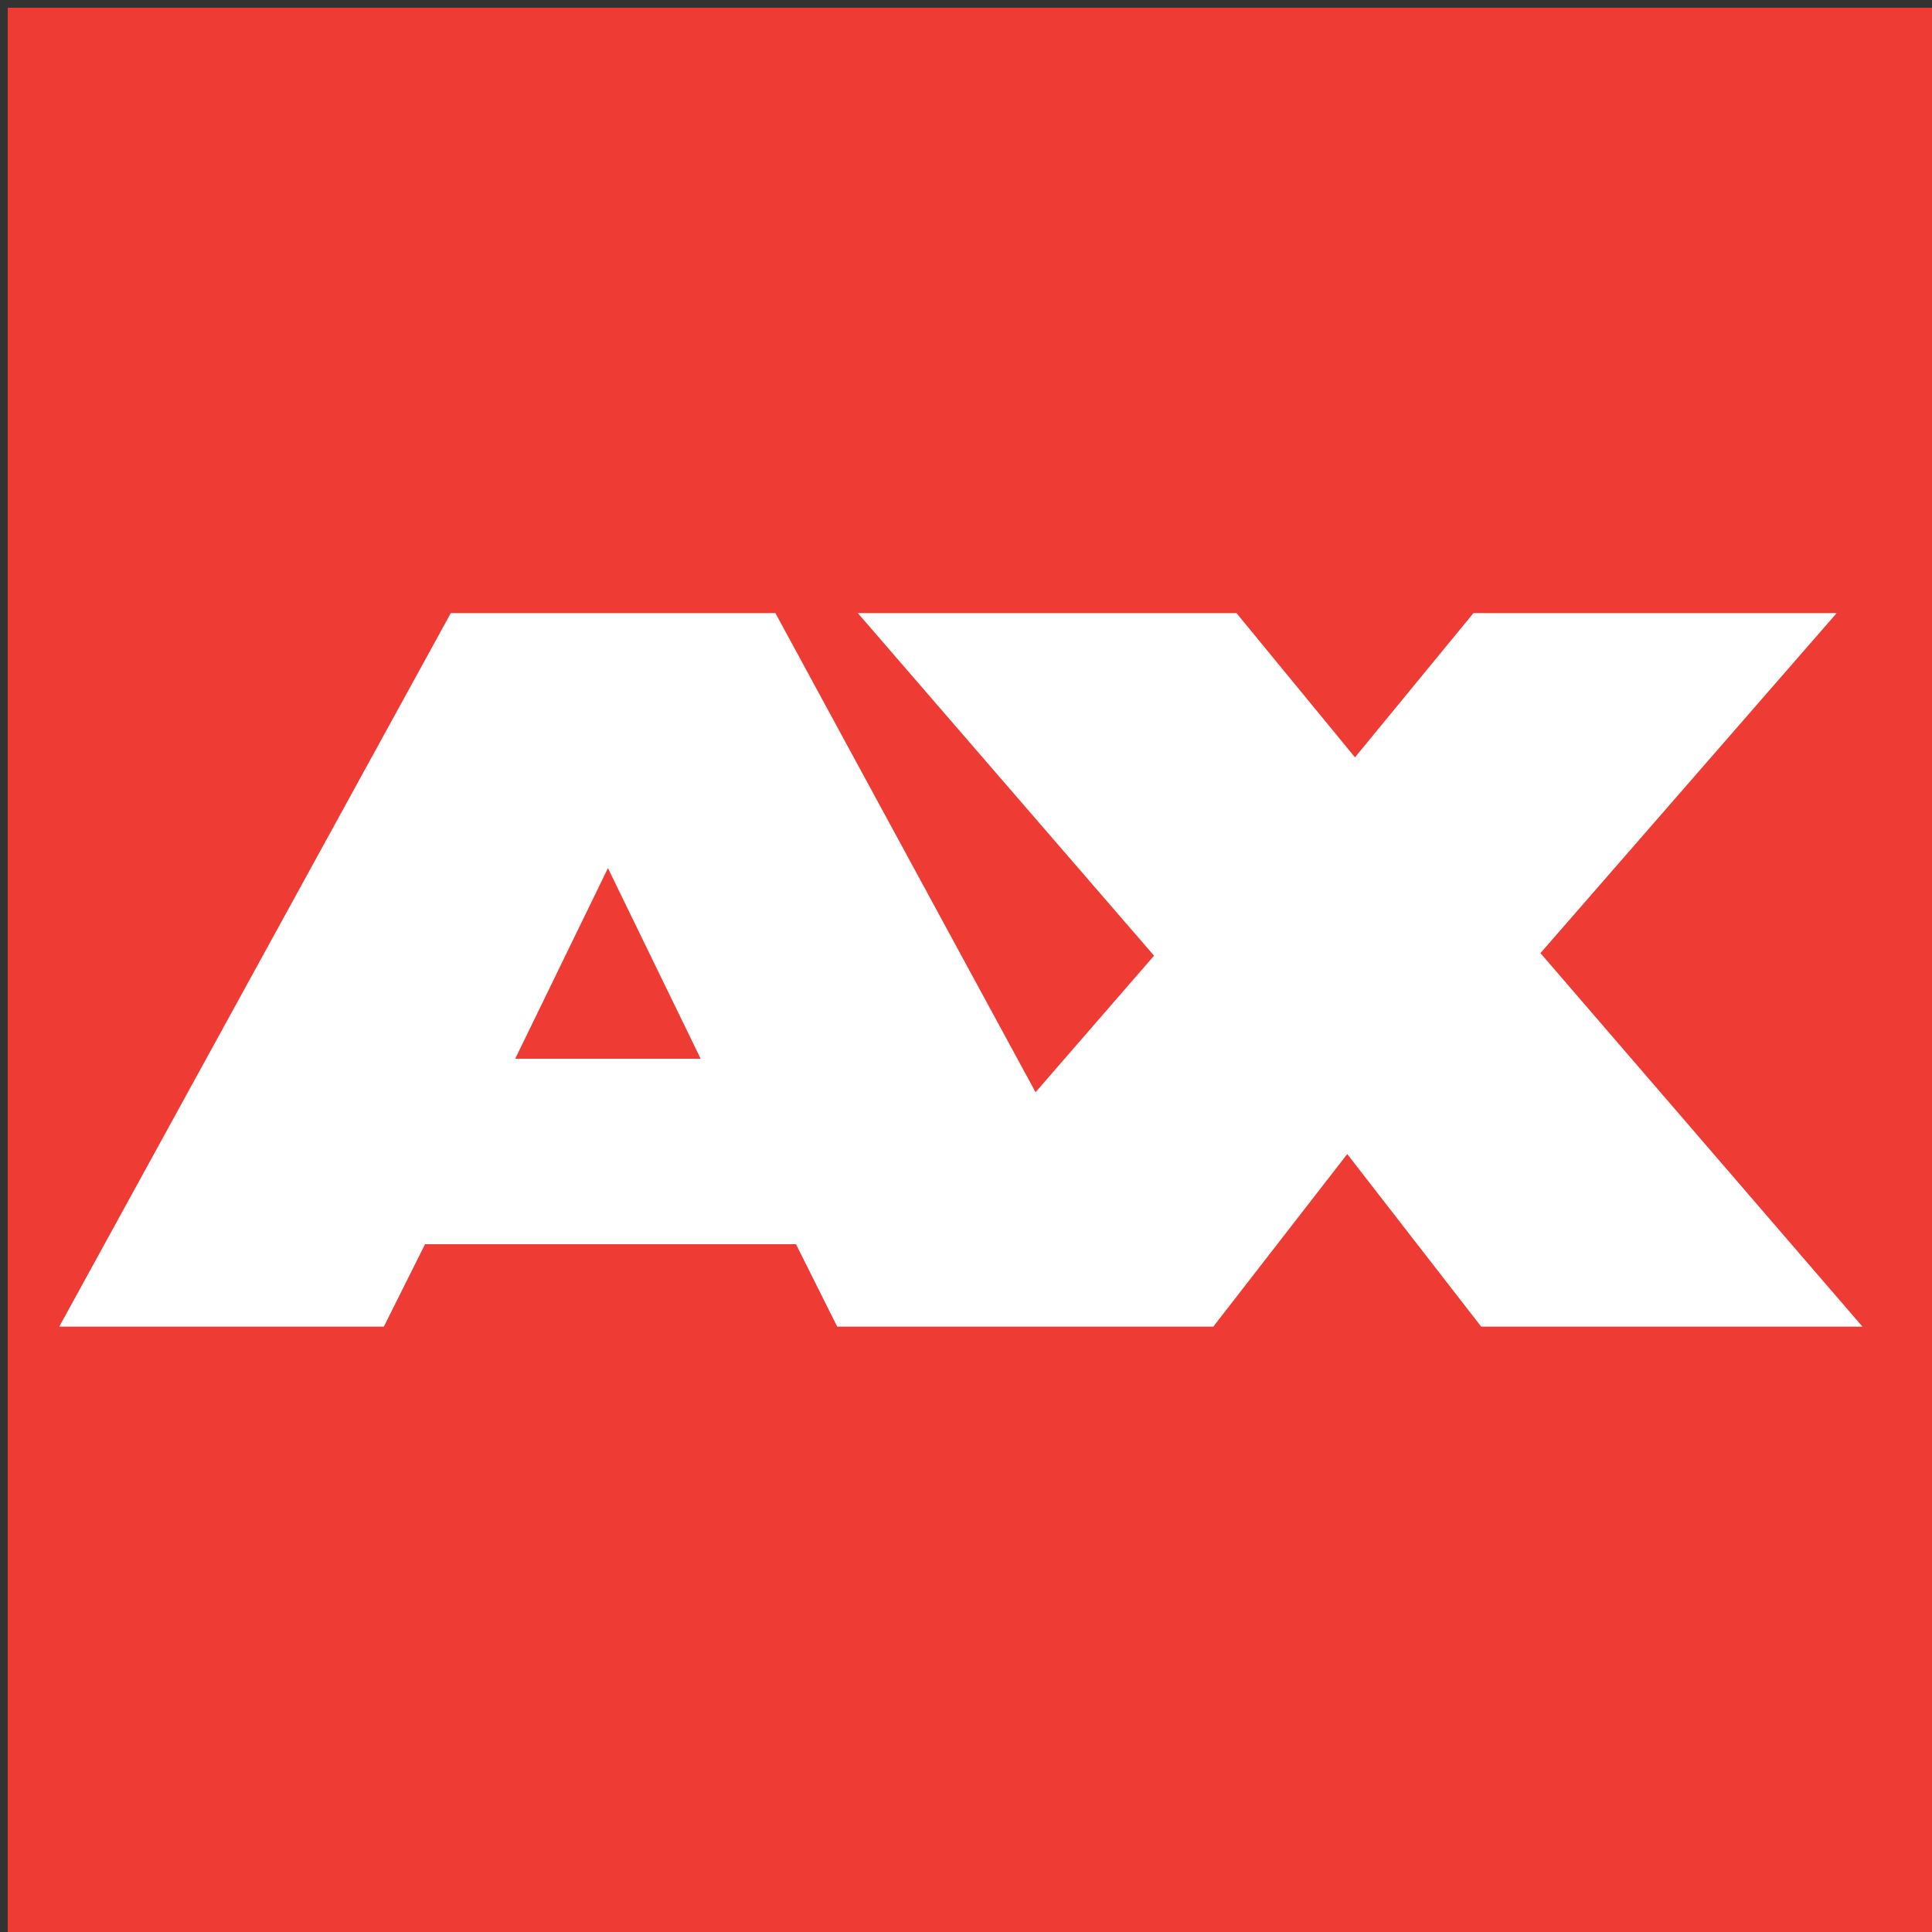 <svg xmlns="http://www.w3.org/2000/svg" xmlns:xlink="http://www.w3.org/1999/xlink" version="1.1" id="Layer_1" x="0px" y="0px" viewBox="0 0 75 75" style="enable-background:new 0 0 75 75;" xml:space="preserve"><rect x="0" y="0" width="75" height="75" fill="#333333" stroke="none"/><style type="text/css">
	.st0{fill:#EE3C34;}
	.st1{fill:#FFFFFF;}
</style><title>logo</title><desc>Created with Sketch.</desc><g><rect x="0.3" y="0.3" class="st0" width="74.7" height="74.7"/><path class="st1" d="M72.3,51.5L59.8,37l11.5-13.2H57.2l-4.6,5.6L48,23.8H33.3l11.5,13.3l-4.6,5.3L30.1,23.8H17.5L2.3,51.5h12.6   l1.6-3.2h14.4l1.6,3.2h0.1h14.5l5.2-6.7l5.2,6.7H72.3z M20,41.1l3.6-7.4l3.6,7.4H20z"/></g></svg>